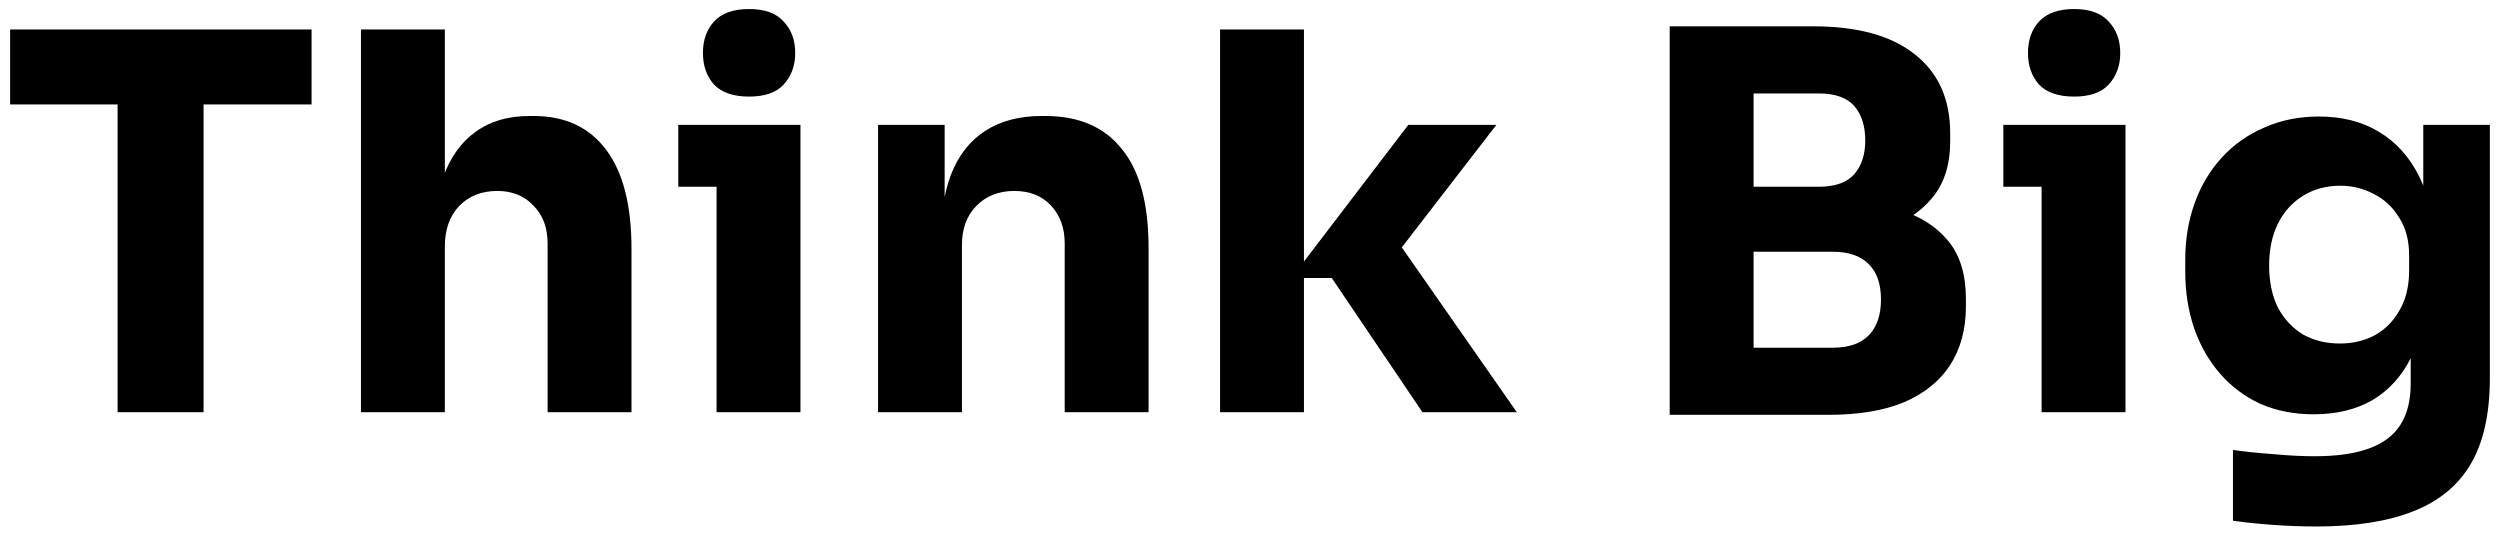 <svg xmlns="http://www.w3.org/2000/svg" fill="none" viewBox="0 0 224 48" height="48" width="224">
<path fill="black" d="M207.543 47.173C206.29 47.173 205.006 47.126 203.691 47.032C202.375 46.938 201.17 46.813 200.074 46.657V40.315C201.17 40.472 202.375 40.597 203.691 40.691C205.037 40.816 206.259 40.879 207.355 40.879C209.39 40.879 211.034 40.644 212.287 40.174C213.571 39.704 214.511 38.984 215.106 38.013C215.701 37.074 215.998 35.852 215.998 34.349V29.229L217.36 26.223C217.298 28.509 216.844 30.466 215.998 32.094C215.184 33.723 214.041 34.975 212.569 35.852C211.097 36.698 209.343 37.121 207.308 37.121C205.554 37.121 203.957 36.808 202.516 36.181C201.107 35.524 199.901 34.615 198.899 33.457C197.897 32.298 197.13 30.951 196.597 29.417C196.065 27.851 195.799 26.16 195.799 24.343V23.263C195.799 21.447 196.081 19.756 196.644 18.19C197.208 16.624 198.022 15.262 199.087 14.103C200.152 12.944 201.42 12.052 202.892 11.425C204.364 10.768 205.992 10.439 207.777 10.439C209.844 10.439 211.629 10.893 213.133 11.801C214.667 12.709 215.873 14.04 216.75 15.794C217.627 17.548 218.096 19.662 218.159 22.136L217.126 22.418V11.19H223.091V33.879C223.091 37.042 222.528 39.595 221.4 41.536C220.273 43.478 218.55 44.903 216.233 45.811C213.947 46.719 211.05 47.173 207.543 47.173ZM209.656 30.779C210.815 30.779 211.864 30.529 212.804 30.027C213.743 29.495 214.479 28.744 215.012 27.773C215.575 26.802 215.857 25.628 215.857 24.25V22.887C215.857 21.541 215.56 20.413 214.965 19.505C214.401 18.566 213.649 17.861 212.71 17.391C211.77 16.89 210.768 16.64 209.703 16.64C208.451 16.64 207.339 16.937 206.368 17.532C205.397 18.127 204.646 18.957 204.113 20.022C203.581 21.087 203.315 22.339 203.315 23.78C203.315 25.252 203.581 26.52 204.113 27.585C204.677 28.618 205.429 29.417 206.368 29.98C207.339 30.513 208.435 30.779 209.656 30.779Z"></path>
<path fill="black" d="M182.927 36.933V11.19H190.443V36.933H182.927ZM179.498 16.733V11.19H190.443V16.733H179.498ZM185.84 8.654C184.43 8.654 183.381 8.294 182.692 7.573C182.035 6.822 181.706 5.882 181.706 4.755C181.706 3.596 182.035 2.657 182.692 1.936C183.381 1.185 184.43 0.809 185.84 0.809C187.249 0.809 188.282 1.185 188.94 1.936C189.629 2.657 189.974 3.596 189.974 4.755C189.974 5.882 189.629 6.822 188.94 7.573C188.282 8.294 187.249 8.654 185.84 8.654Z"></path>
<path fill="black" d="M156.182 37.168V31.155H164.215C165.655 31.155 166.736 30.779 167.456 30.027C168.176 29.276 168.536 28.211 168.536 26.833C168.536 25.455 168.176 24.406 167.456 23.686C166.736 22.934 165.655 22.558 164.215 22.558H156.182V17.908H163.839C166.219 17.908 168.333 18.205 170.181 18.8C172.028 19.364 173.485 20.288 174.549 21.572C175.614 22.856 176.146 24.594 176.146 26.786V27.444C176.146 29.479 175.677 31.233 174.737 32.705C173.798 34.146 172.42 35.257 170.603 36.04C168.787 36.792 166.532 37.168 163.839 37.168H156.182ZM149.605 37.168V2.359H157.121V37.168H149.605ZM156.182 21.337V16.733H162.946C164.418 16.733 165.483 16.358 166.141 15.606C166.798 14.854 167.127 13.852 167.127 12.6C167.127 11.284 166.798 10.251 166.141 9.499C165.483 8.748 164.418 8.372 162.946 8.372H156.182V2.359H162.477C166.423 2.359 169.445 3.189 171.543 4.849C173.672 6.509 174.737 8.873 174.737 11.942V12.647C174.737 14.776 174.189 16.483 173.093 17.767C172.028 19.051 170.572 19.975 168.724 20.538C166.908 21.071 164.825 21.337 162.477 21.337H156.182Z"></path>
<path fill="black" d="M127.451 36.933L119.324 24.907H115.707L126.182 11.19H134.074L124.209 23.968L124.303 20.304L135.906 36.933H127.451ZM109.318 36.933V2.641H116.834V36.933H109.318Z"></path>
<path fill="black" d="M78.674 36.933V11.19H84.64V22.23H84.217C84.217 19.599 84.546 17.407 85.203 15.653C85.892 13.899 86.926 12.584 88.304 11.707C89.682 10.83 91.357 10.392 93.33 10.392H93.659C96.665 10.392 98.951 11.378 100.517 13.351C102.114 15.293 102.913 18.252 102.913 22.23V36.933H95.397V21.807C95.397 20.429 94.99 19.302 94.176 18.425C93.361 17.548 92.265 17.109 90.887 17.109C89.478 17.109 88.335 17.563 87.458 18.472C86.613 19.348 86.19 20.507 86.19 21.948V36.933H78.674Z"></path>
<path fill="black" d="M64.205 36.933V11.19H71.721V36.933H64.205ZM60.775 16.733V11.19H71.721V16.733H60.775ZM67.117 8.654C65.708 8.654 64.659 8.294 63.97 7.573C63.312 6.822 62.983 5.882 62.983 4.755C62.983 3.596 63.312 2.657 63.97 1.936C64.659 1.185 65.708 0.809 67.117 0.809C68.526 0.809 69.56 1.185 70.217 1.936C70.906 2.657 71.251 3.596 71.251 4.755C71.251 5.882 70.906 6.822 70.217 7.573C69.56 8.294 68.526 8.654 67.117 8.654Z"></path>
<path fill="black" d="M32.342 36.933V2.641H39.858V22.418H38.73C38.73 19.818 39.059 17.626 39.717 15.841C40.374 14.056 41.345 12.709 42.629 11.801C43.913 10.862 45.526 10.392 47.468 10.392H47.797C50.646 10.392 52.823 11.41 54.326 13.445C55.829 15.45 56.581 18.393 56.581 22.276V36.933H49.065V21.807C49.065 20.398 48.642 19.27 47.797 18.425C46.982 17.548 45.902 17.109 44.555 17.109C43.146 17.109 42.003 17.563 41.126 18.472C40.281 19.38 39.858 20.585 39.858 22.089V36.933H32.342Z"></path>
<path fill="black" d="M10.536 36.933V8.419H18.24V36.933H10.536ZM0.906 9.358V2.641H27.917V9.358H0.906Z"></path>
</svg>
